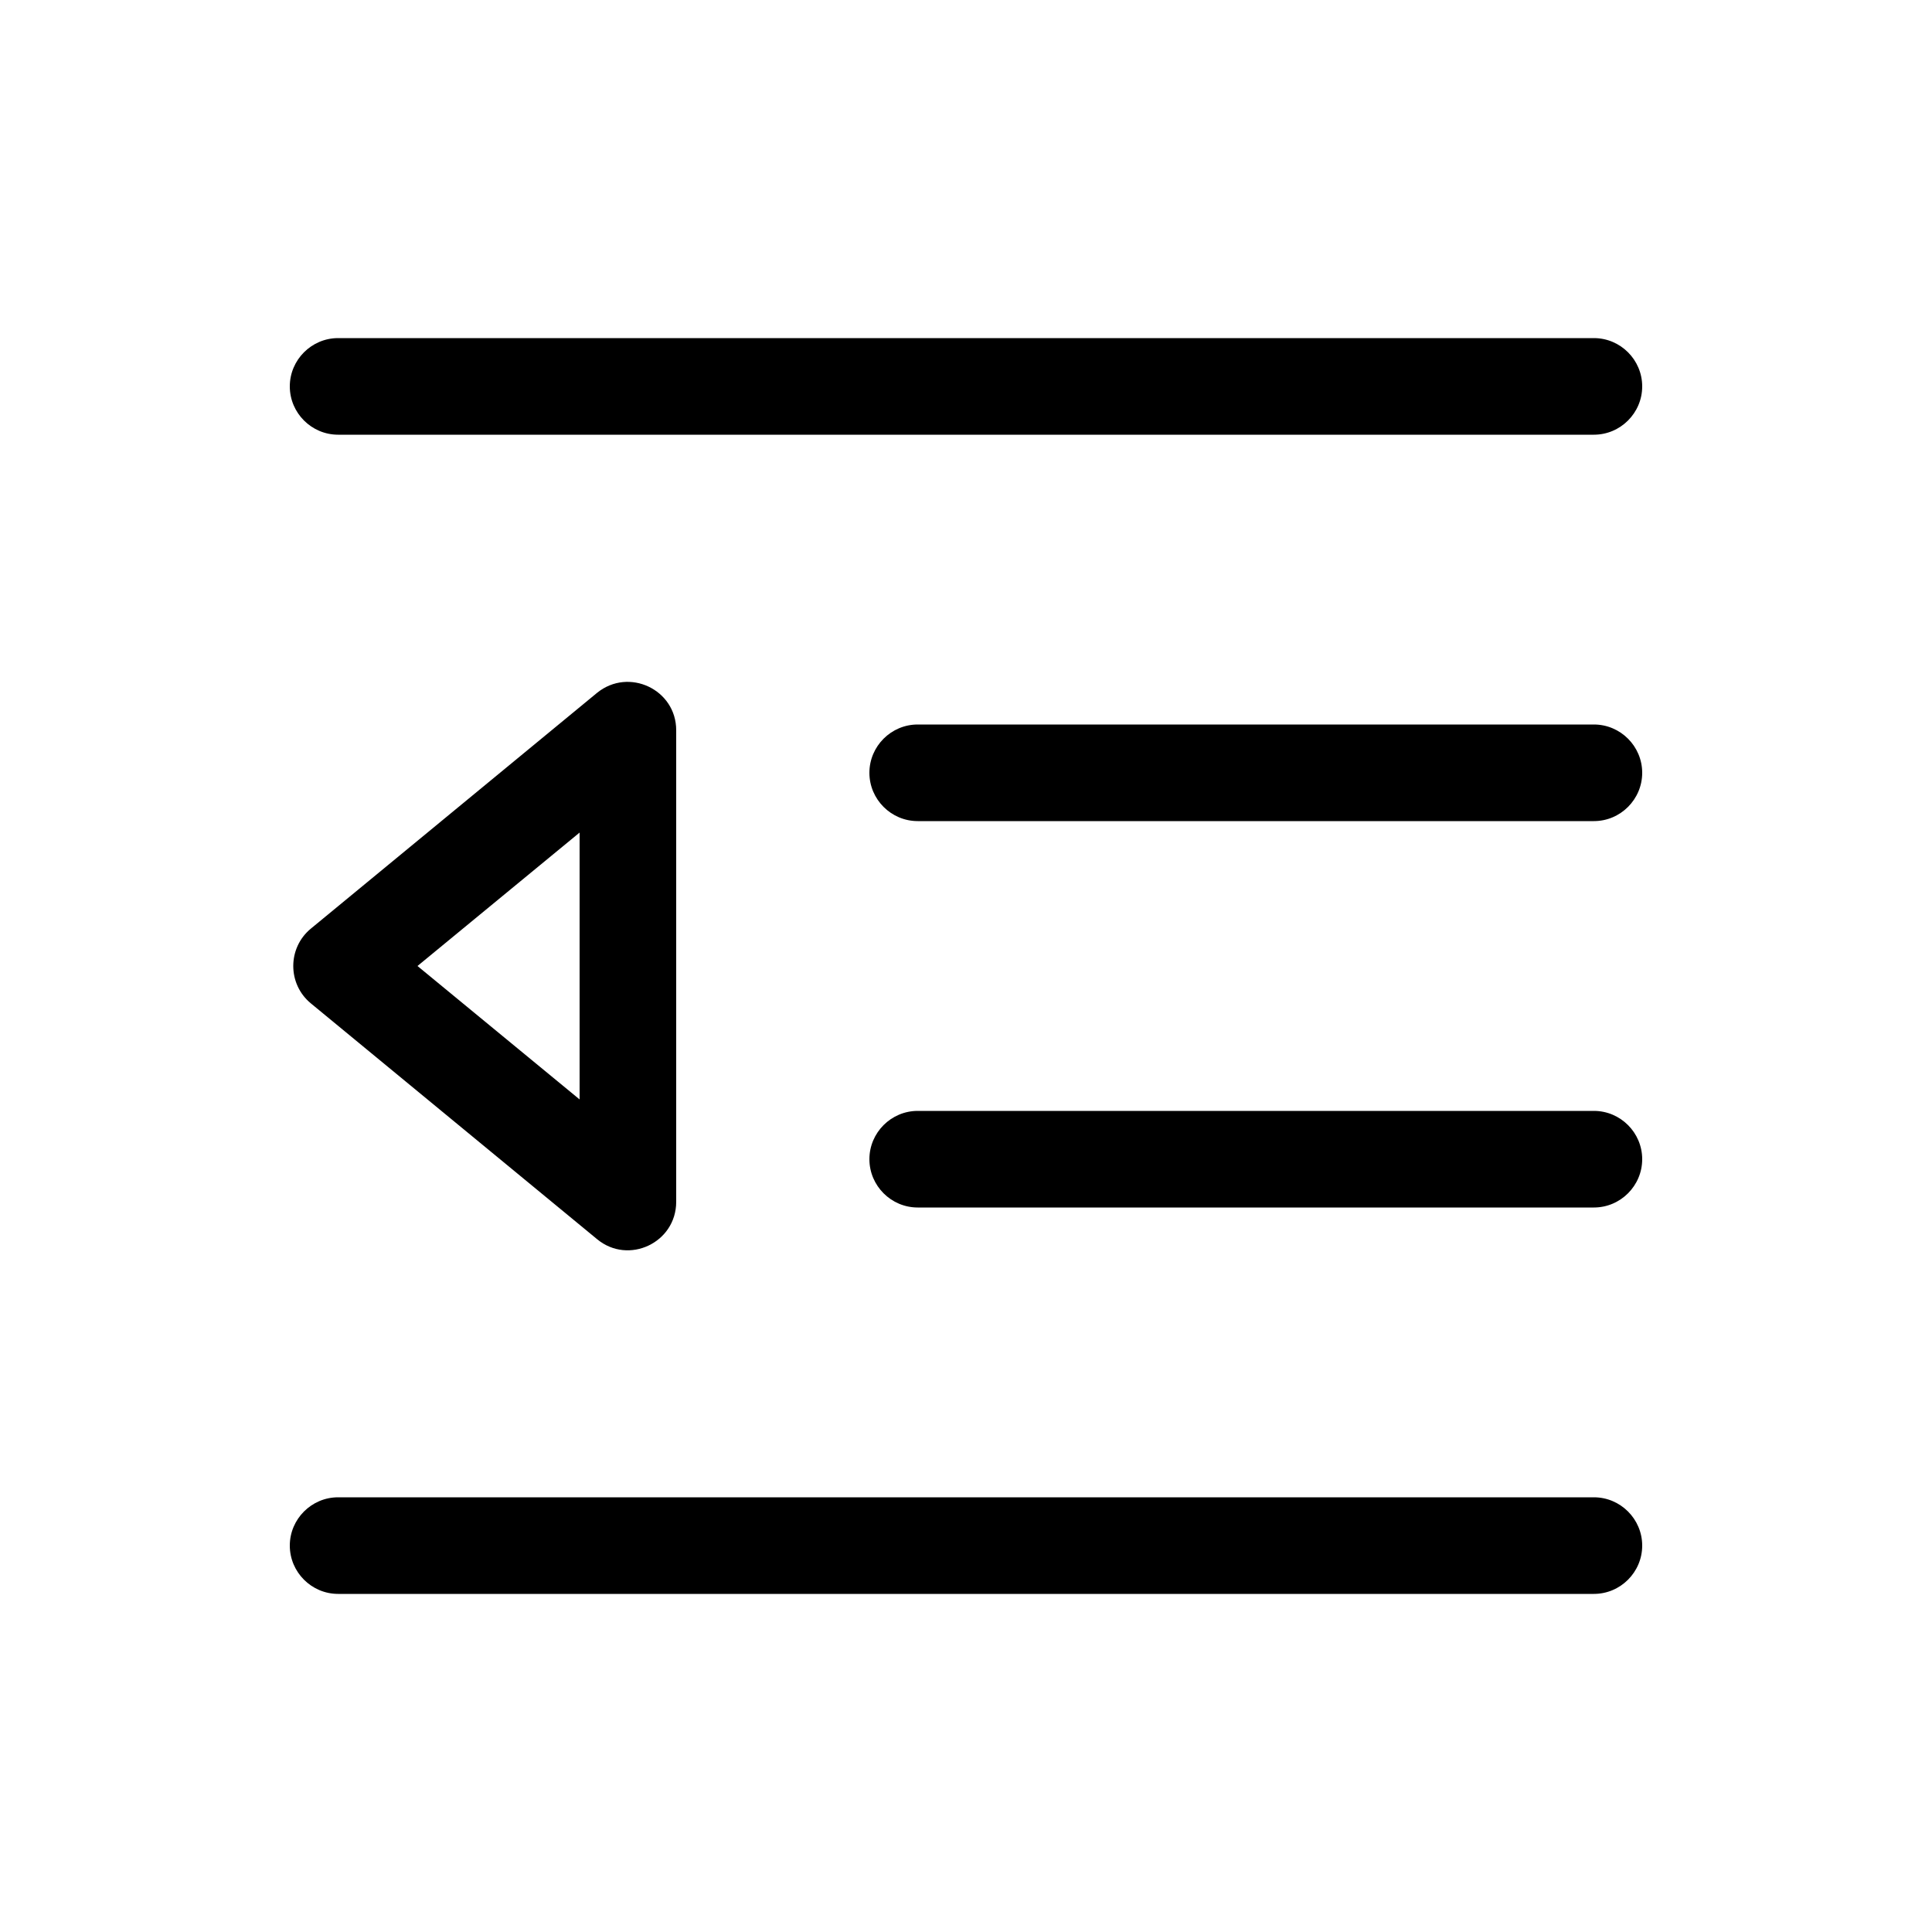 <svg xmlns="http://www.w3.org/2000/svg" viewBox="0 0 640 640"><!--! Font Awesome Pro 7.1.0 by @fontawesome - https://fontawesome.com License - https://fontawesome.com/license (Commercial License) Copyright 2025 Fonticons, Inc. --><path fill="currentColor" d="M96 128C96 136.8 103.2 144 112 144L528 144C536.8 144 544 136.8 544 128C544 119.2 536.8 112 528 112L112 112C103.2 112 96 119.2 96 128zM288 256C288 264.8 295.2 272 304 272L528 272C536.8 272 544 264.8 544 256C544 247.2 536.8 240 528 240L304 240C295.2 240 288 247.2 288 256zM304 368C295.2 368 288 375.2 288 384C288 392.8 295.2 400 304 400L528 400C536.8 400 544 392.8 544 384C544 375.2 536.8 368 528 368L304 368zM96 512C96 520.8 103.2 528 112 528L528 528C536.8 528 544 520.8 544 512C544 503.2 536.8 496 528 496L112 496C103.2 496 96 503.2 96 512zM192 275.8L192 364.2L138.3 320L192 275.8zM103 307.6C95.2 314 95.2 326 103 332.4L197.8 410.5C208.2 419.1 224 411.7 224 398.1L224 241.9C224 228.4 208.3 221 197.8 229.5L103 307.6z"/></svg>
